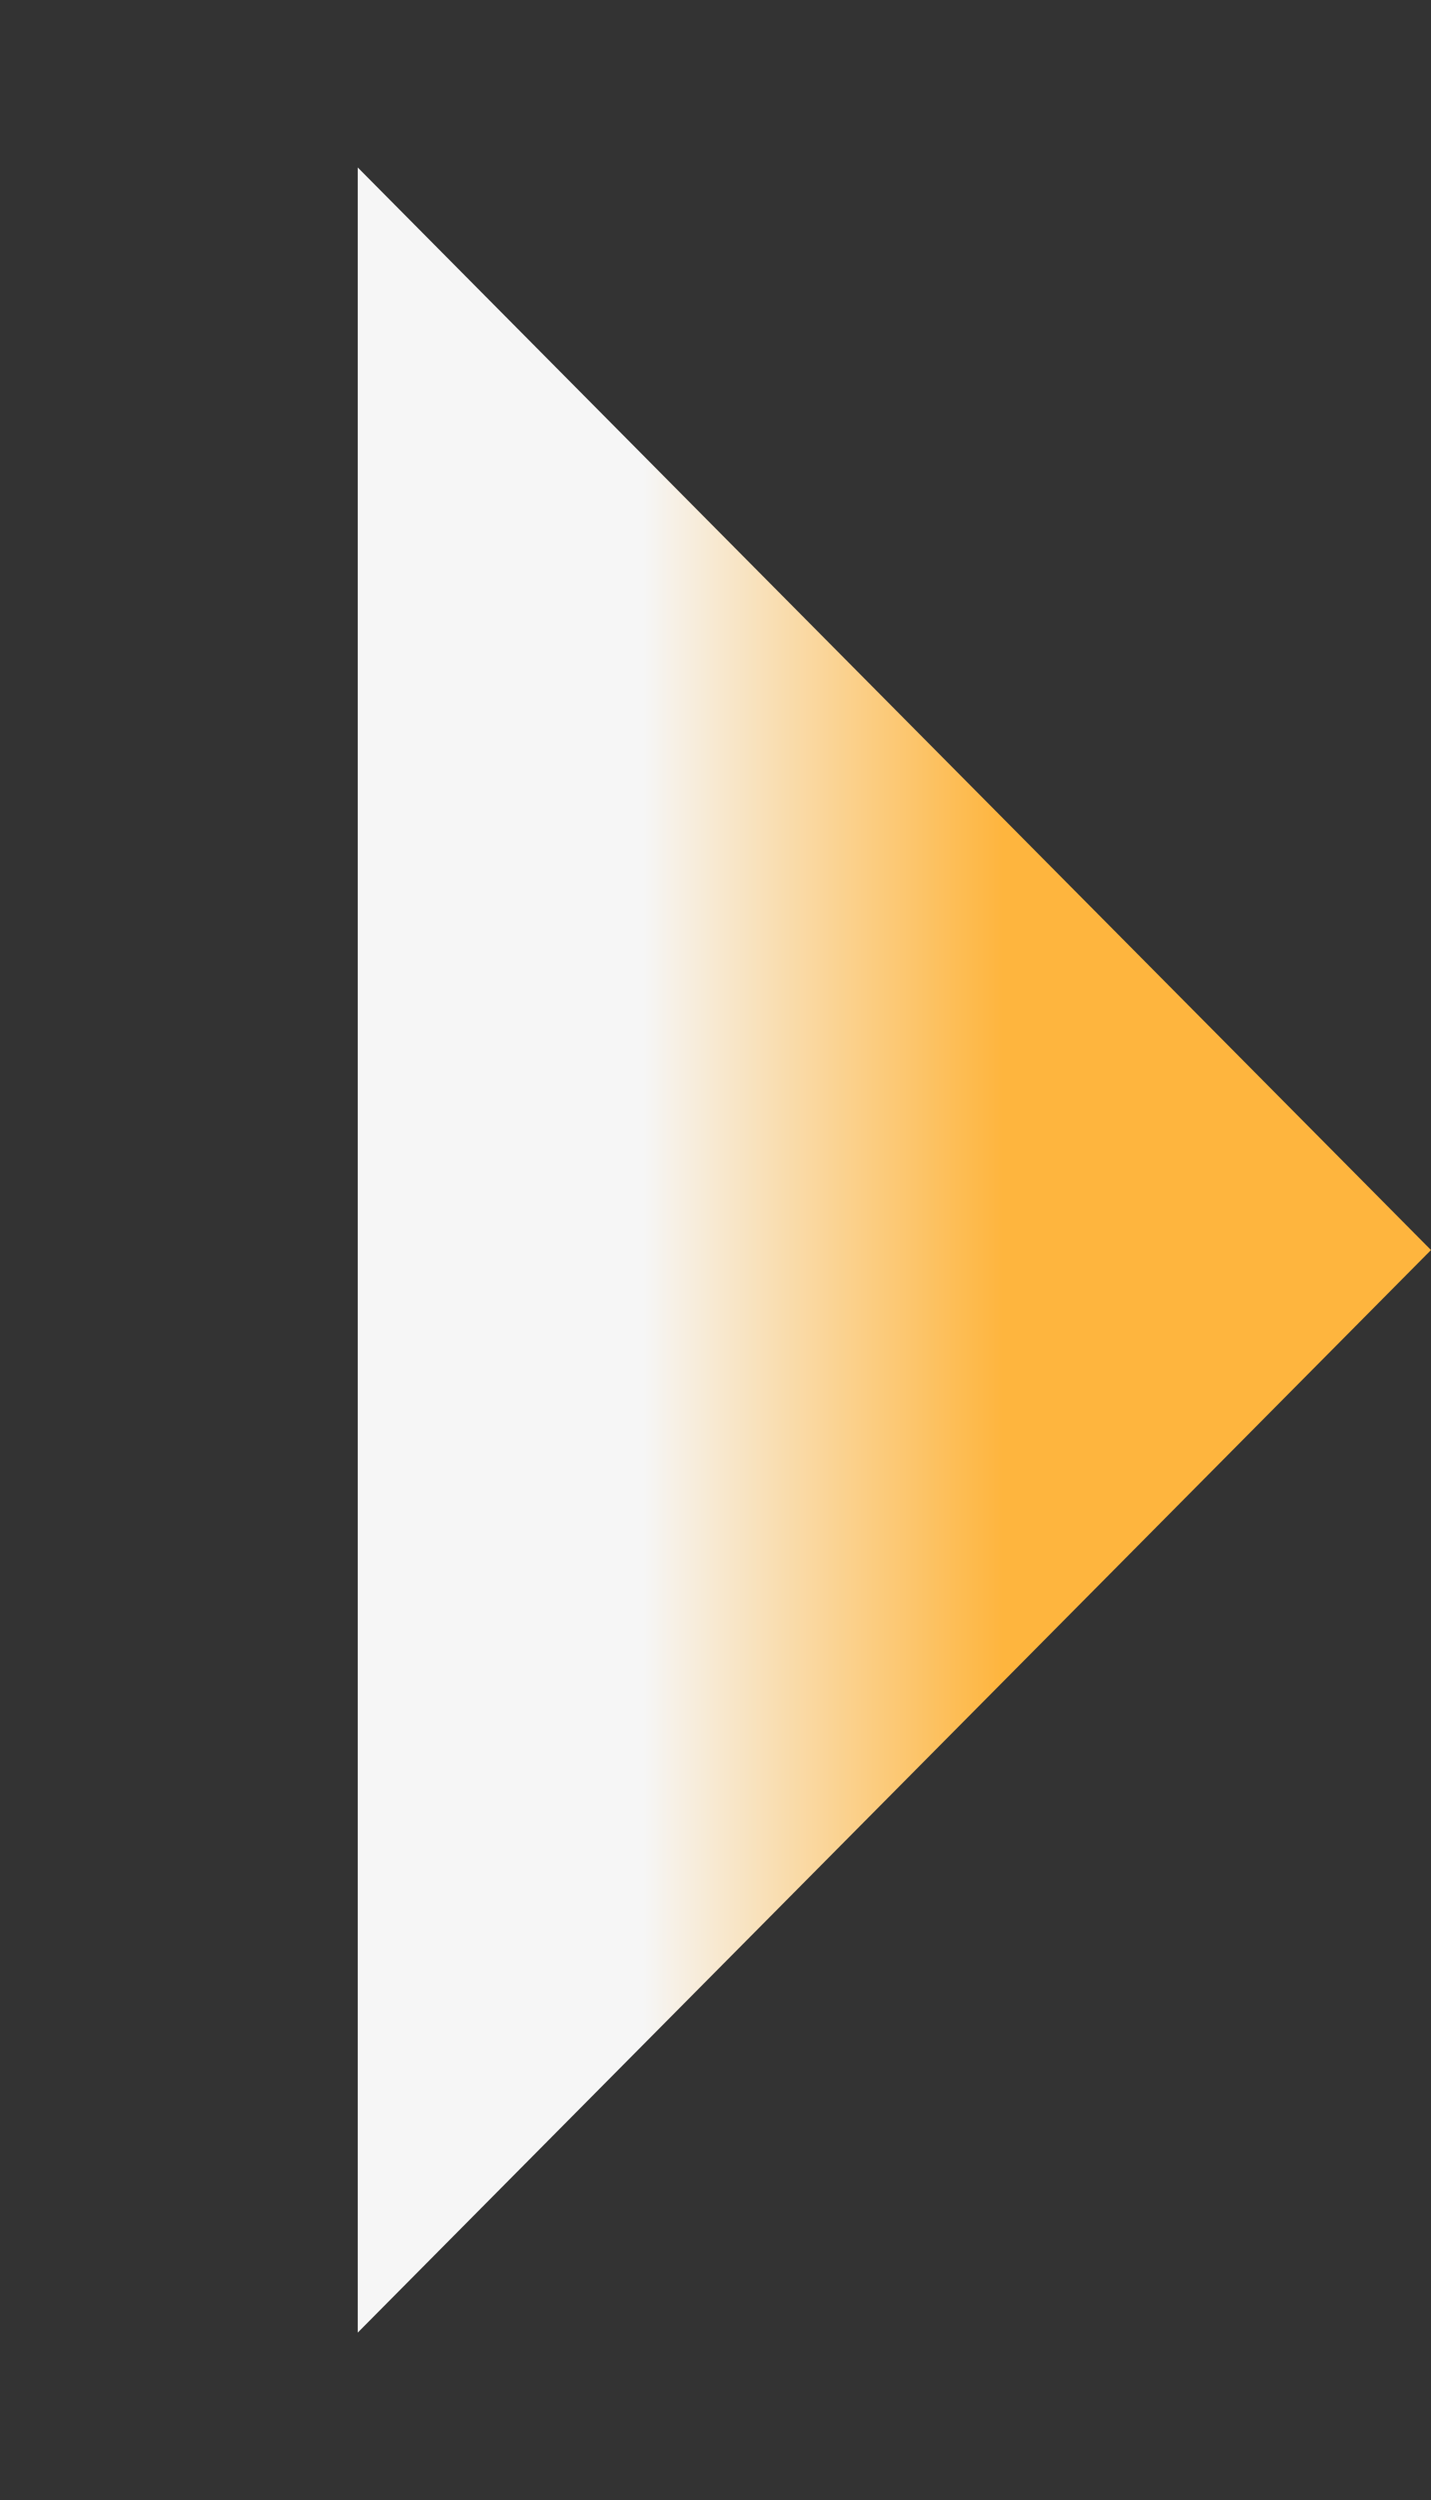 <svg xmlns="http://www.w3.org/2000/svg" xmlns:xlink="http://www.w3.org/1999/xlink" fill="none" version="1.1" width="31.504" height="55.008" viewBox="0 0 31.504 55.008"><rect x="0" y="0" width="31.504" height="55.008" fill="#333333" stroke="none"/><defs><linearGradient x1="0.5" y1="0.384" x2="0.5" y2="0.737" id="master_svg0_65_01547"><stop offset="4.286%" stop-color="#FEB53E" stop-opacity="1"/><stop offset="99.286%" stop-color="#F6F6F6" stop-opacity="1"/></linearGradient></defs><g style="mix-blend-mode:passthrough" transform="matrix(0,1,-1,0,31.504,-31.504)"><path d="M59.008,2.23849e-15L82.827,23.628L35.189,23.628L59.008,2.23849e-15Z" fill="url(#master_svg0_65_01547)" fill-opacity="1"/></g></svg>